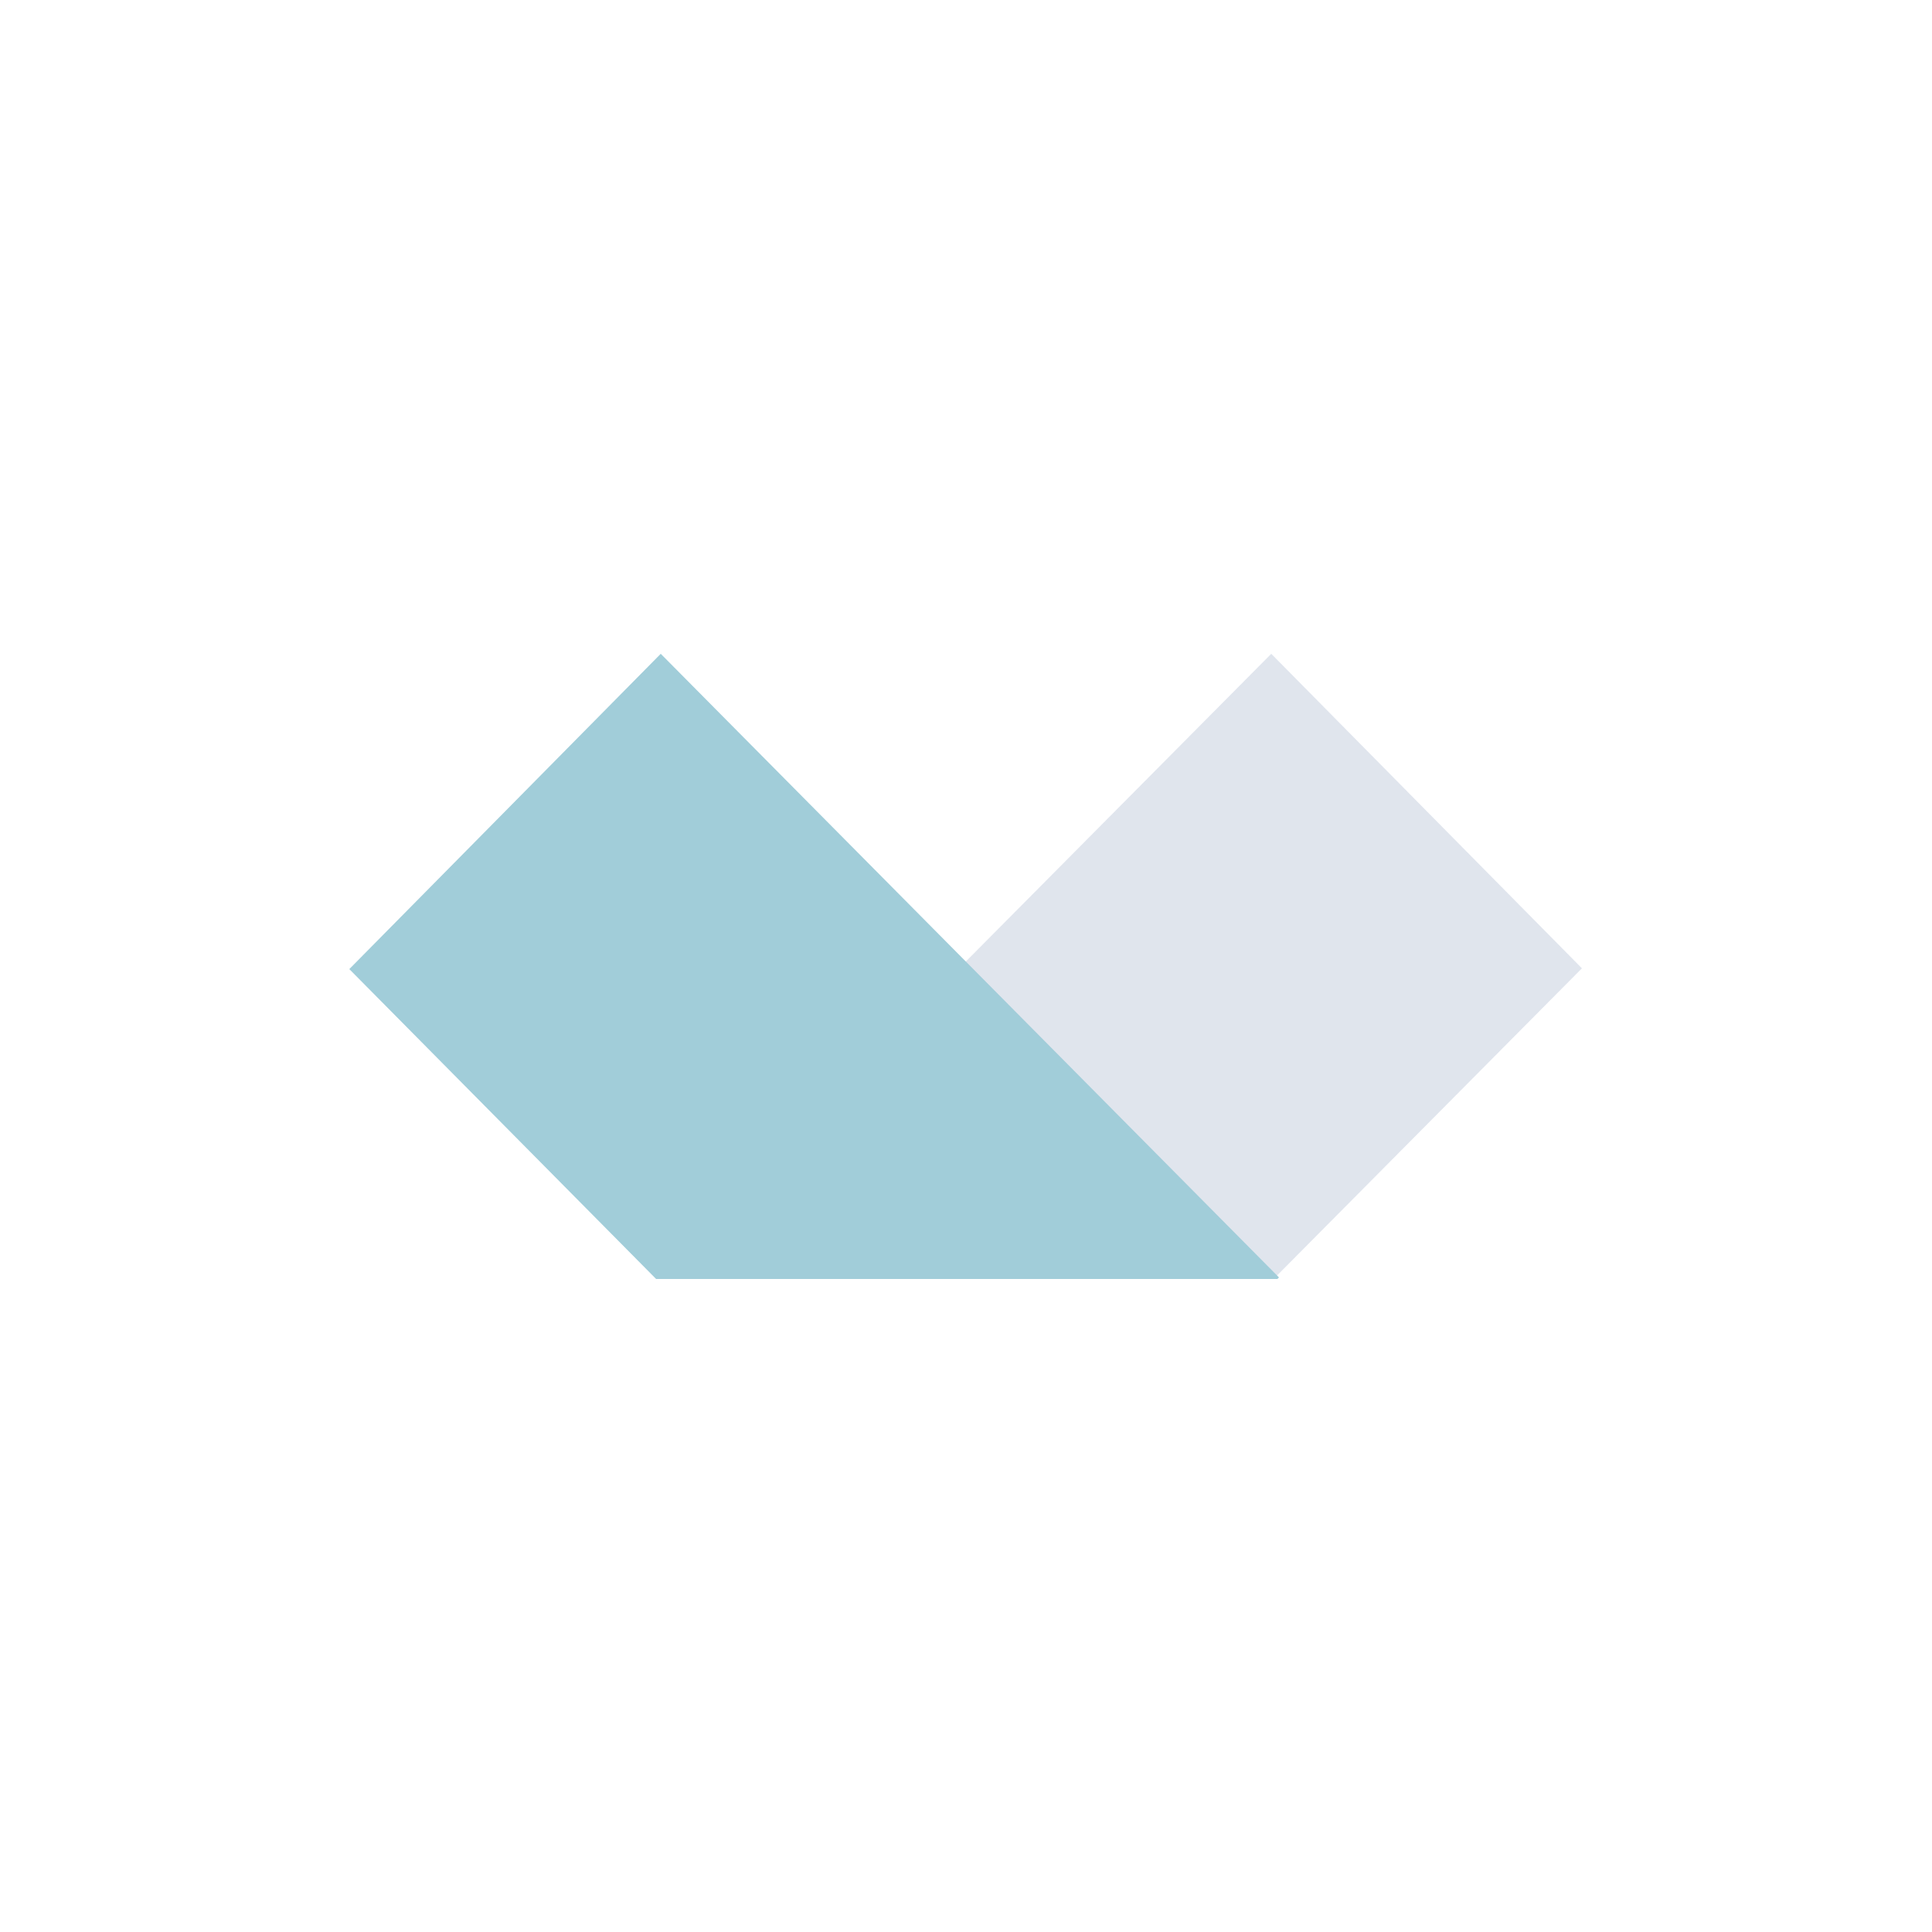 <svg xmlns="http://www.w3.org/2000/svg" viewBox="0 0 250 250" style="enable-background:new 0 0 250 250" xml:space="preserve"><g style="opacity:.8"><path d="M164.5 84.6 84.7 165l.3.3h80l39.7-40-40.2-40.7z" style="fill:#d8dee9"/><path d="m85.5 84.6 80 80.7-.2.2H84.9l-39.7-40.1 40.3-40.8z" style="fill:#8ac0cf"/></g></svg>